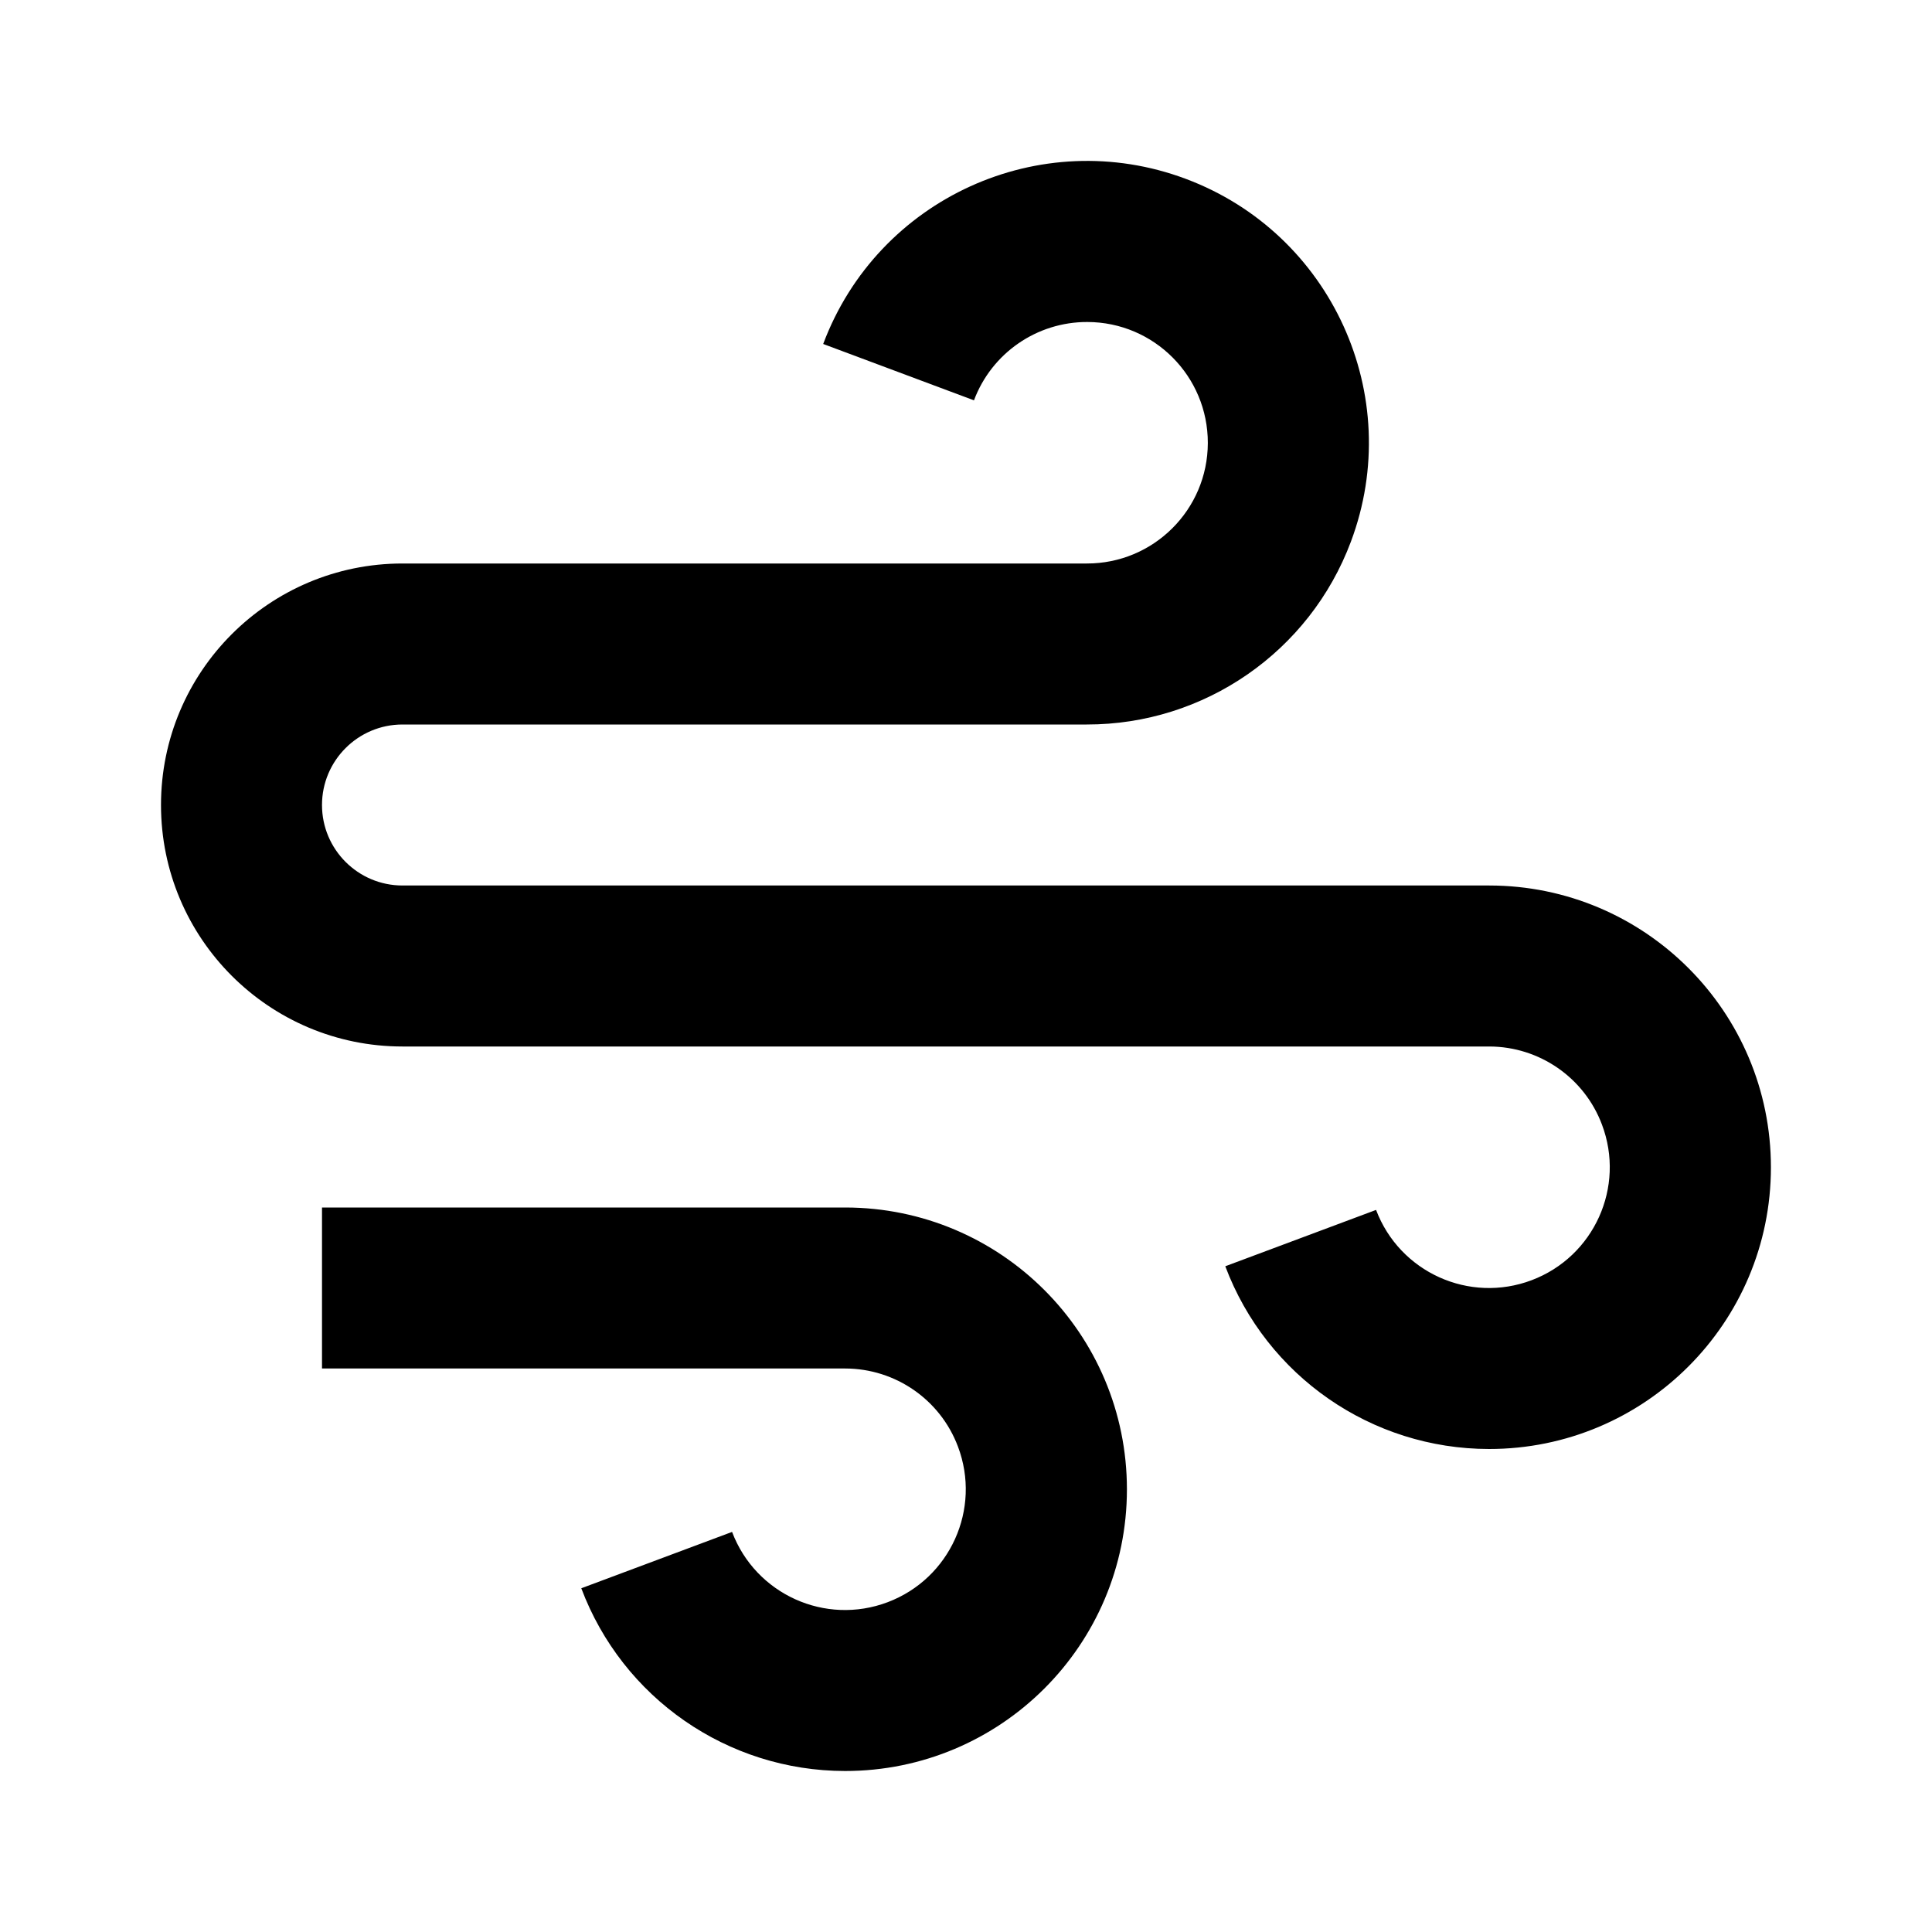 <?xml version="1.0" encoding="utf-8"?>
<!-- Generator: Adobe Illustrator 25.2.2, SVG Export Plug-In . SVG Version: 6.00 Build 0)  -->
<svg version="1.1" id="Calque_1" xmlns="http://www.w3.org/2000/svg" xmlns:xlink="http://www.w3.org/1999/xlink" x="0px" y="0px"
	 viewBox="0 0 24 24" enable-background="new 0 0 24 24" xml:space="preserve">
<g id="windy-line" transform="translate(417)">
	<path id="Tracé_2570" fill="none" d="M-417,0h24v24h-24V0z"/>
	<path id="Tracé_2571" d="M-406.5,17h-6.5v-2h6.5c1.933,0.001,3.499,1.568,3.499,3.501
		S-404.569,22.001-406.503,22c-1.458-0.001-2.763-0.905-3.276-2.27l1.873-0.7
		c0.293,0.775,1.158,1.166,1.933,0.873c0.775-0.293,1.166-1.158,0.873-1.933
		C-405.319,17.387-405.877,17.001-406.5,17z M-412,11h13.5
		c1.933,0.001,3.499,1.568,3.499,3.501S-396.569,18.001-398.503,18
		c-1.458-0.001-2.763-0.905-3.276-2.27l1.873-0.7
		c0.293,0.775,1.158,1.166,1.933,0.873c0.775-0.293,1.166-1.158,0.873-1.933
		C-397.319,13.387-397.877,13.001-398.5,13H-412c-1.657,0-3-1.343-3-3s1.343-3,3-3h8.5
		c0.828,0.002,1.502-0.667,1.504-1.496s-0.667-1.502-1.496-1.504
		c-0.627-0.002-1.189,0.386-1.409,0.973l-1.873-0.7
		c0.678-1.81,2.695-2.729,4.505-2.051c1.81,0.678,2.729,2.695,2.051,4.505
		C-400.73,8.096-402.039,9.002-403.5,9h-8.5c-0.552,0-1,0.448-1,1S-412.552,11-412,11z"/>
</g>
</svg>
